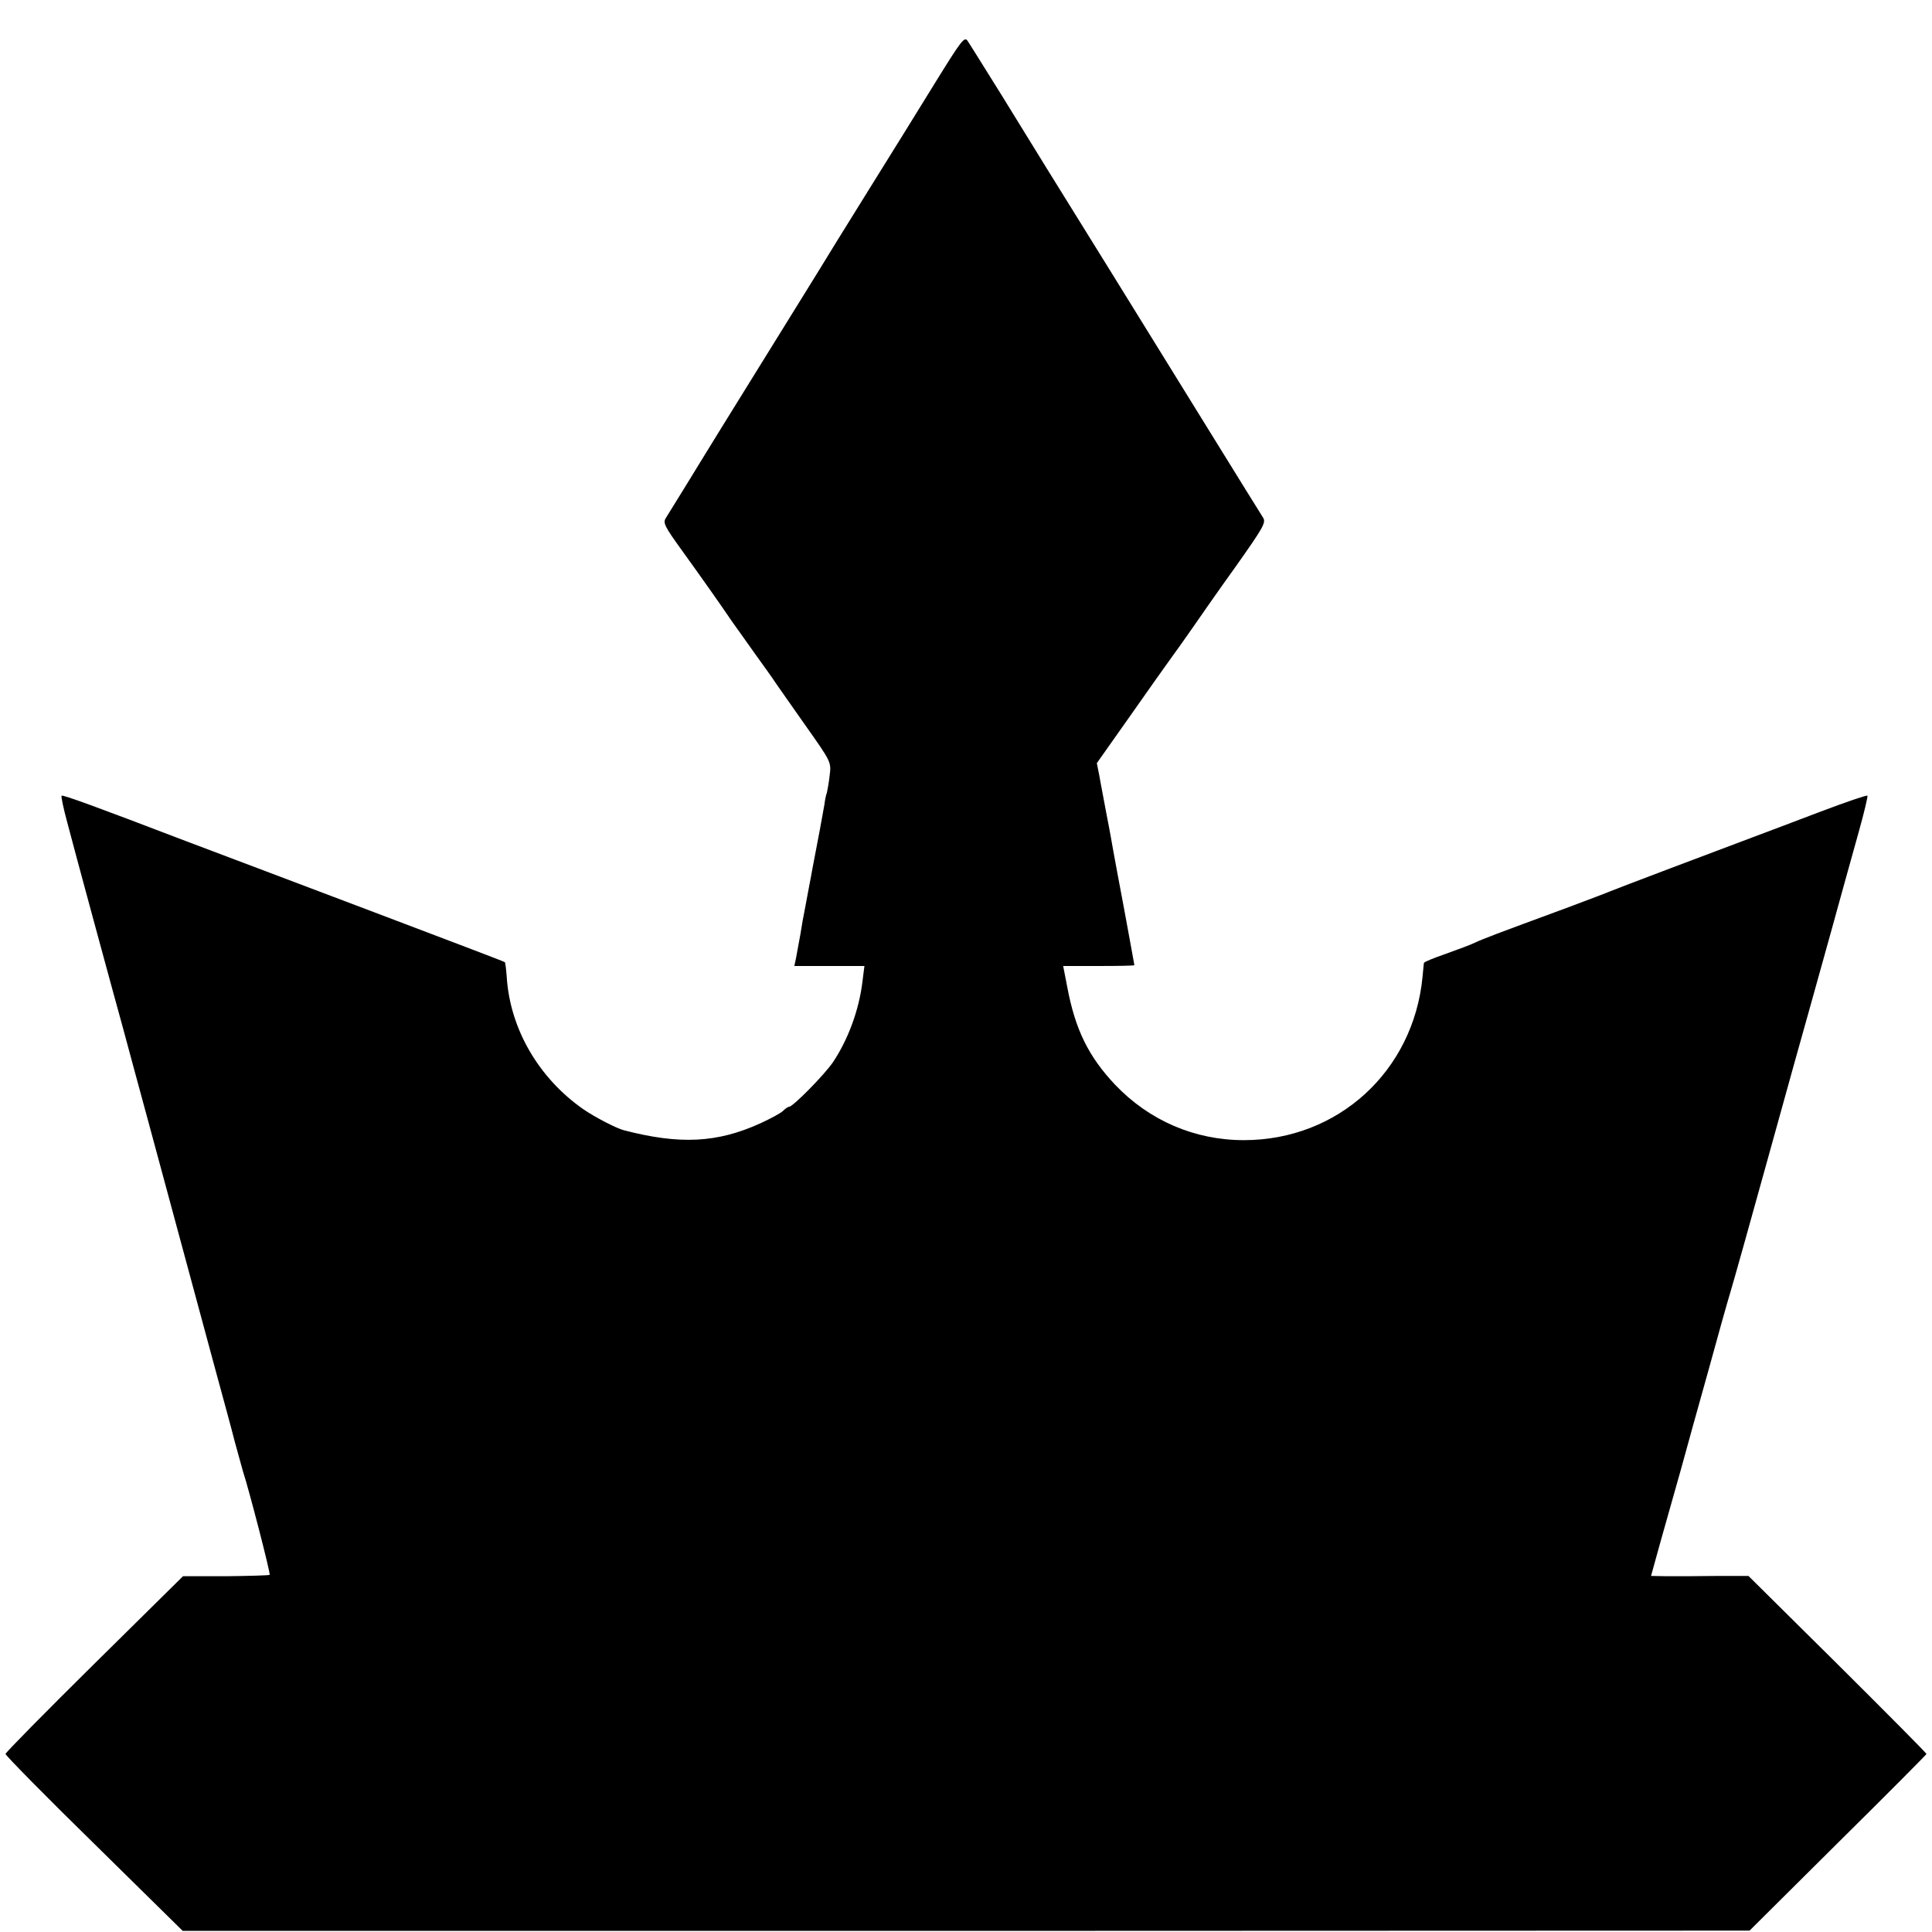 <?xml version="1.0" standalone="no"?>
<!DOCTYPE svg PUBLIC "-//W3C//DTD SVG 20010904//EN"
 "http://www.w3.org/TR/2001/REC-SVG-20010904/DTD/svg10.dtd">
<svg version="1.0" xmlns="http://www.w3.org/2000/svg"
 width="700pt" height="700pt" viewBox="0 0 700 700"
 preserveAspectRatio="xMidYMid meet">
<g transform="translate(0,700) scale(0.1,-0.1)"
fill="#000000" stroke="none">
<path d="M3393 6708 c-55 -90 -169 -273 -253 -408 -84 -135 -160 -258 -170
-275 -10 -16 -82 -133 -161 -260 -213 -343 -240 -388 -258 -417 -18 -30 -118
-192 -138 -224 -12 -18 -6 -30 59 -120 72 -100 135 -189 179 -254 14 -19 51
-72 84 -118 33 -46 67 -93 75 -106 8 -12 57 -81 108 -154 94 -133 94 -133 88
-182 -3 -26 -8 -54 -10 -62 -3 -7 -7 -26 -9 -43 -4 -25 -25 -138 -43 -230 -2
-11 -8 -45 -14 -75 -6 -30 -12 -66 -15 -80 -3 -14 -10 -52 -15 -85 -6 -33 -13
-72 -16 -87 l-6 -28 127 0 127 0 -7 -55 c-12 -103 -52 -212 -108 -295 -31 -45
-144 -160 -158 -160 -4 0 -14 -7 -22 -15 -8 -8 -45 -28 -82 -45 -156 -71 -292
-78 -495 -25 -27 7 -104 47 -145 75 -163 113 -267 292 -279 480 -2 28 -5 52
-7 54 -2 2 -215 83 -474 181 -258 98 -564 213 -680 257 -327 125 -447 169
-452 165 -2 -3 7 -47 21 -98 22 -85 165 -612 203 -749 16 -61 63 -232 88 -325
20 -75 181 -670 246 -910 27 -99 59 -216 70 -260 12 -44 25 -91 29 -105 21
-63 101 -372 97 -376 -2 -2 -73 -4 -159 -5 l-155 0 -322 -318 c-176 -174 -321
-321 -321 -326 0 -5 144 -152 321 -325 l321 -316 2838 0 2839 1 320 318 c177
175 321 320 321 322 0 3 -145 149 -322 325 l-323 320 -115 0 c-63 -1 -143 -1
-176 -1 l-62 1 34 123 c19 67 52 185 74 262 21 77 66 239 100 360 33 121 69
249 80 285 11 36 72 254 136 485 64 231 134 483 156 560 55 196 97 349 118
425 10 36 34 123 54 194 20 71 34 131 32 133 -2 3 -78 -23 -168 -57 -90 -34
-197 -75 -238 -90 -131 -49 -504 -190 -525 -199 -11 -5 -83 -32 -160 -61 -258
-95 -300 -111 -330 -125 -16 -8 -65 -26 -107 -41 -43 -15 -78 -29 -79 -33 0
-3 -3 -26 -5 -51 -33 -341 -306 -591 -647 -591 -179 0 -343 71 -467 201 -96
102 -144 199 -173 353 l-15 77 129 0 c71 0 129 1 129 3 0 2 -16 88 -35 192
-20 105 -38 204 -41 220 -3 17 -13 75 -24 130 -10 55 -23 120 -27 145 l-9 45
120 170 c66 94 133 189 150 212 17 23 51 71 76 107 25 36 95 137 157 223 101
143 111 160 99 178 -7 11 -91 146 -186 300 -95 154 -261 422 -368 595 -229
369 -254 409 -396 640 -60 96 -114 183 -121 193 -11 15 -24 -3 -112 -145z"/>
</g>
</svg>
